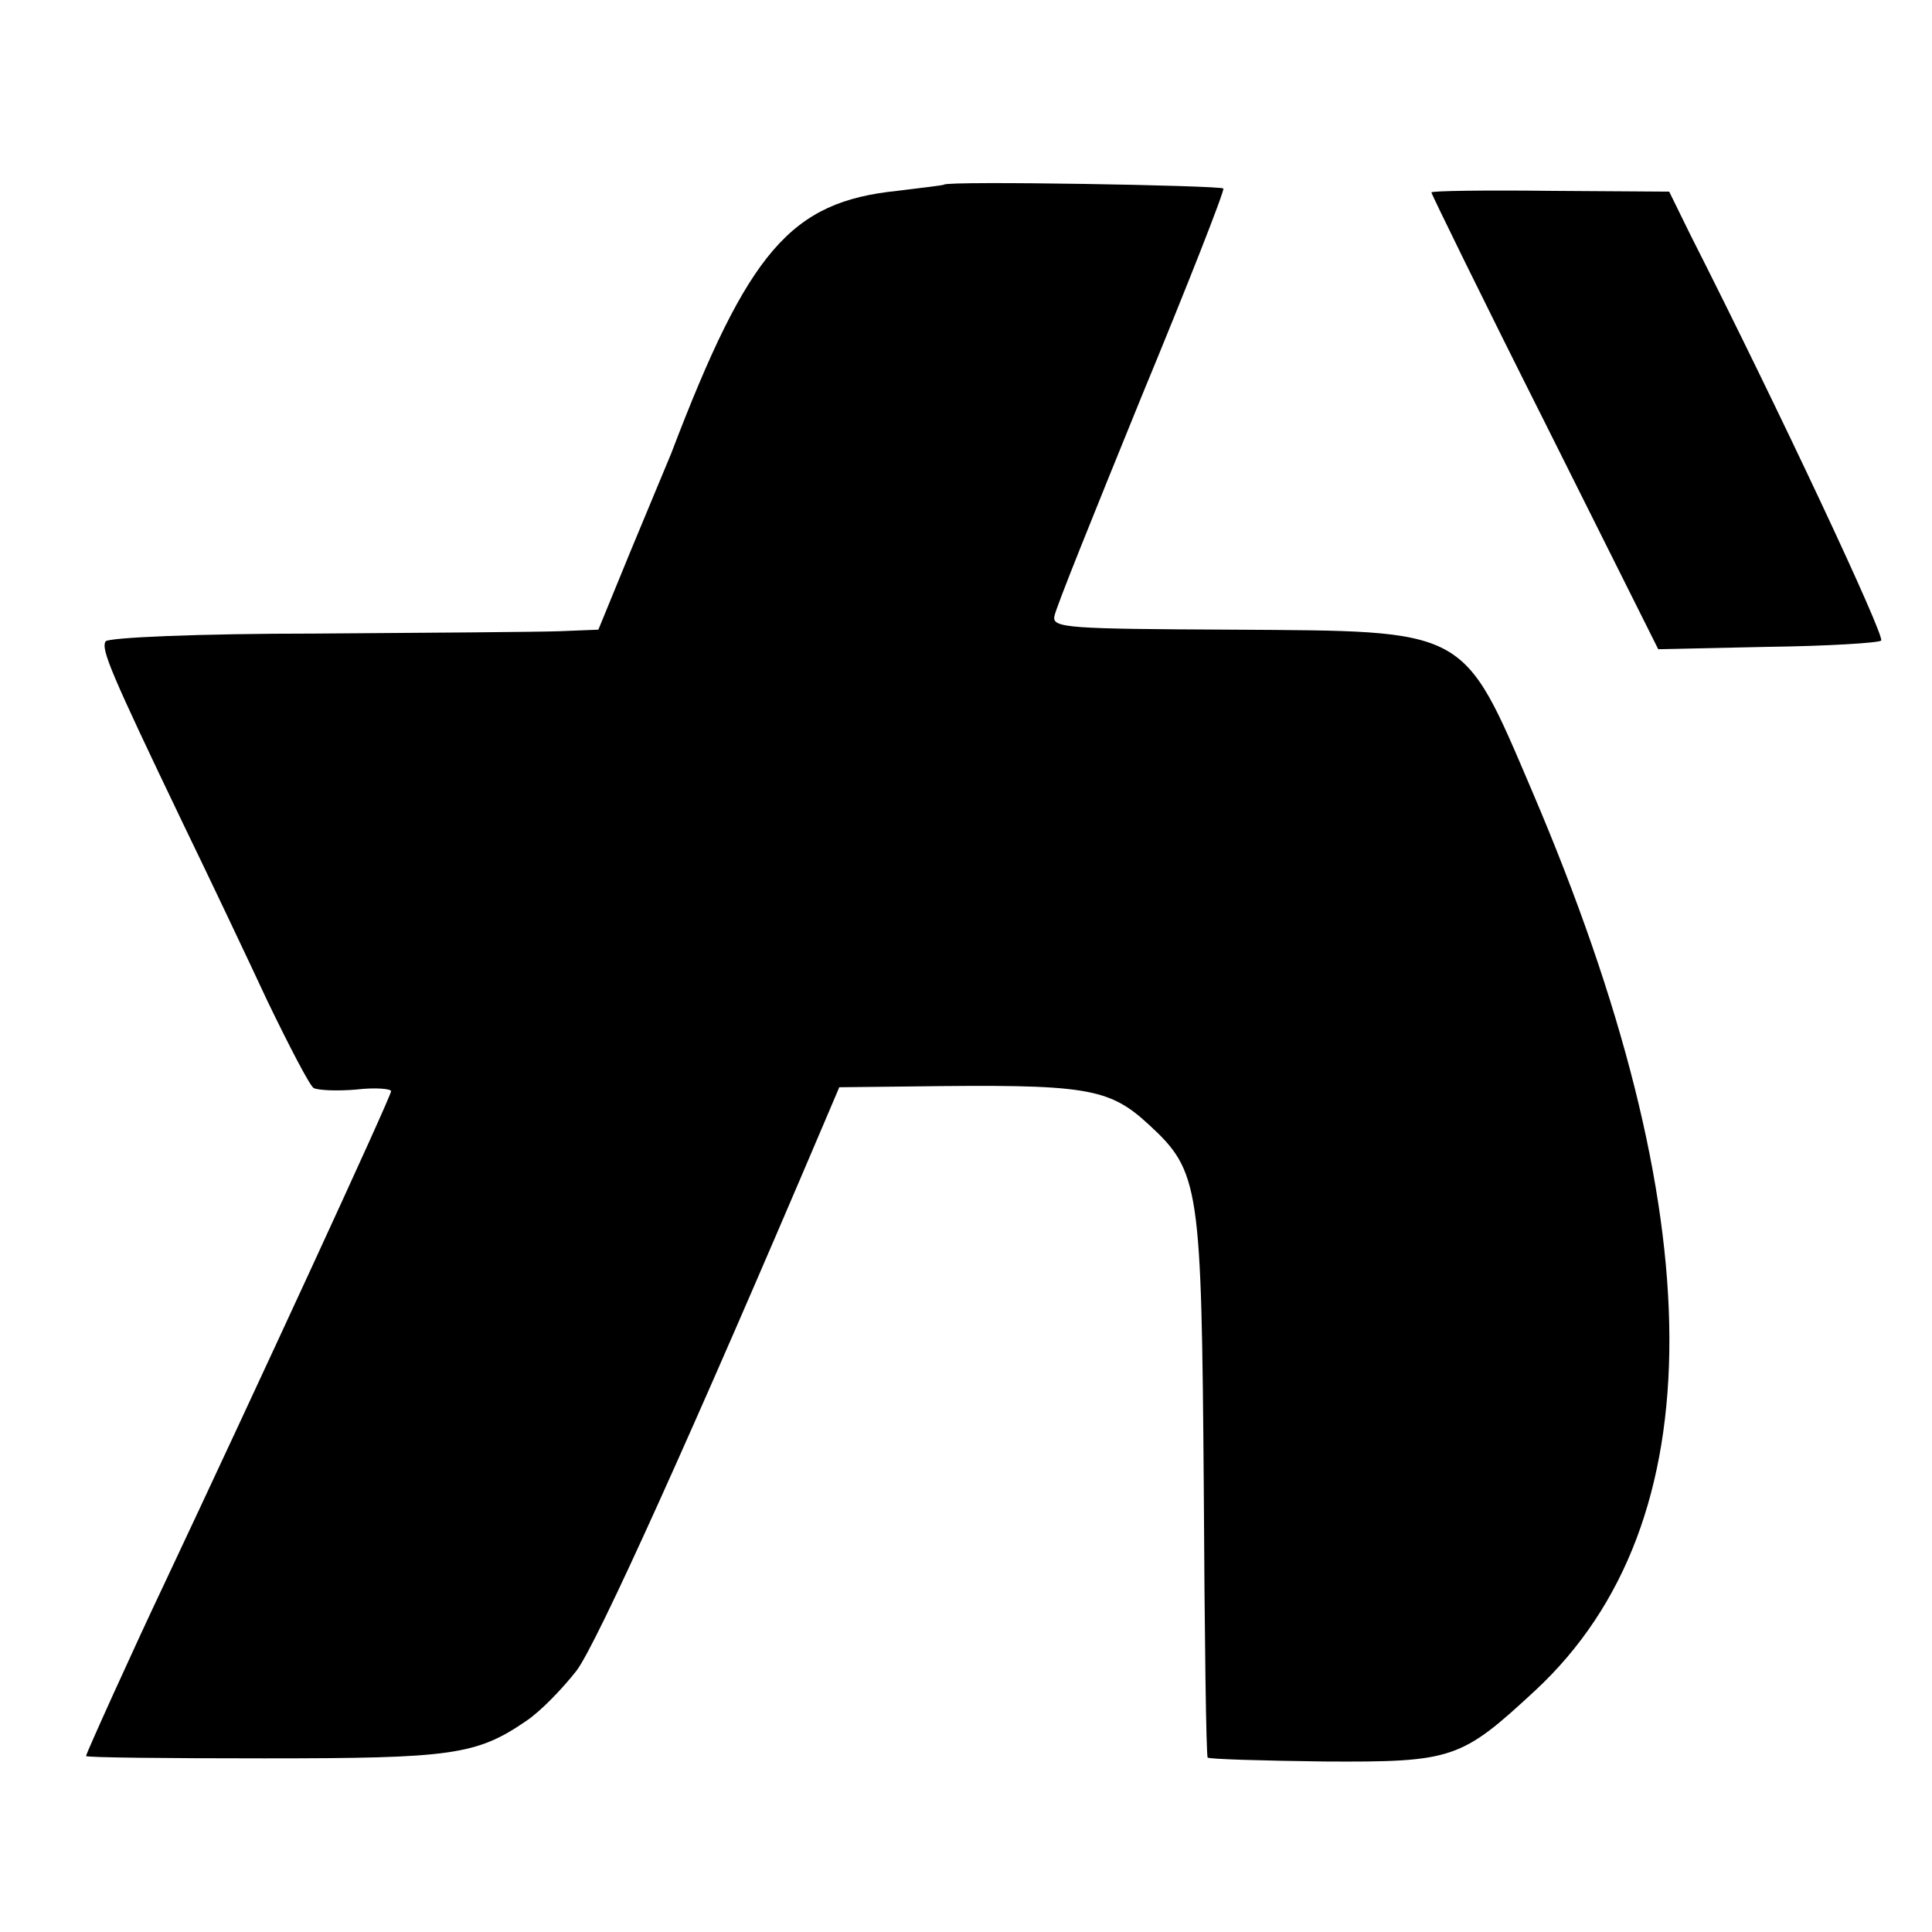 <?xml version="1.0" standalone="no"?>
<!DOCTYPE svg PUBLIC "-//W3C//DTD SVG 20010904//EN"
 "http://www.w3.org/TR/2001/REC-SVG-20010904/DTD/svg10.dtd">
<svg version="1.0" xmlns="http://www.w3.org/2000/svg"
 width="247pt" height="247pt" viewBox="0 0 247 247"
 preserveAspectRatio="xMidYMid meet">
<g transform="translate(0,247) scale(0.1,-0.1)"
fill="#000000" stroke="none">
<path d="M1207 2234 c-1 -1 -28 -4 -60 -8 -136 -14 -190 -76 -289 -336 -6 -14
-29 -70 -52 -125 l-41 -100 -50 -2 c-28 -1 -168 -2 -312 -3 -148 0 -265 -5
-268 -10 -6 -10 6 -39 100 -235 32 -66 80 -167 107 -225 28 -58 54 -108 59
-111 6 -3 30 -4 54 -2 25 3 45 1 45 -2 0 -7 -176 -388 -290 -630 -38 -80 -100
-217 -100 -220 0 -2 102 -3 228 -3 239 0 271 4 335 48 18 12 46 41 64 64 26
34 151 311 316 699 l20 47 91 1 c225 3 253 -1 305 -49 65 -60 67 -78 70 -465
1 -187 3 -343 5 -344 2 -2 69 -4 149 -5 165 -1 175 3 270 91 230 214 228 606
-4 1149 -90 211 -81 205 -384 207 -208 1 -230 2 -227 17 1 9 52 135 111 280
60 145 107 265 105 267 -4 4 -352 10 -357 5z"/>
<path d="M1830 2224 c0 -2 65 -135 145 -294 l145 -290 139 3 c77 1 142 5 146
8 5 6 -129 292 -244 519 l-27 55 -152 1 c-84 1 -152 0 -152 -2z"/>
</g>
</svg>
